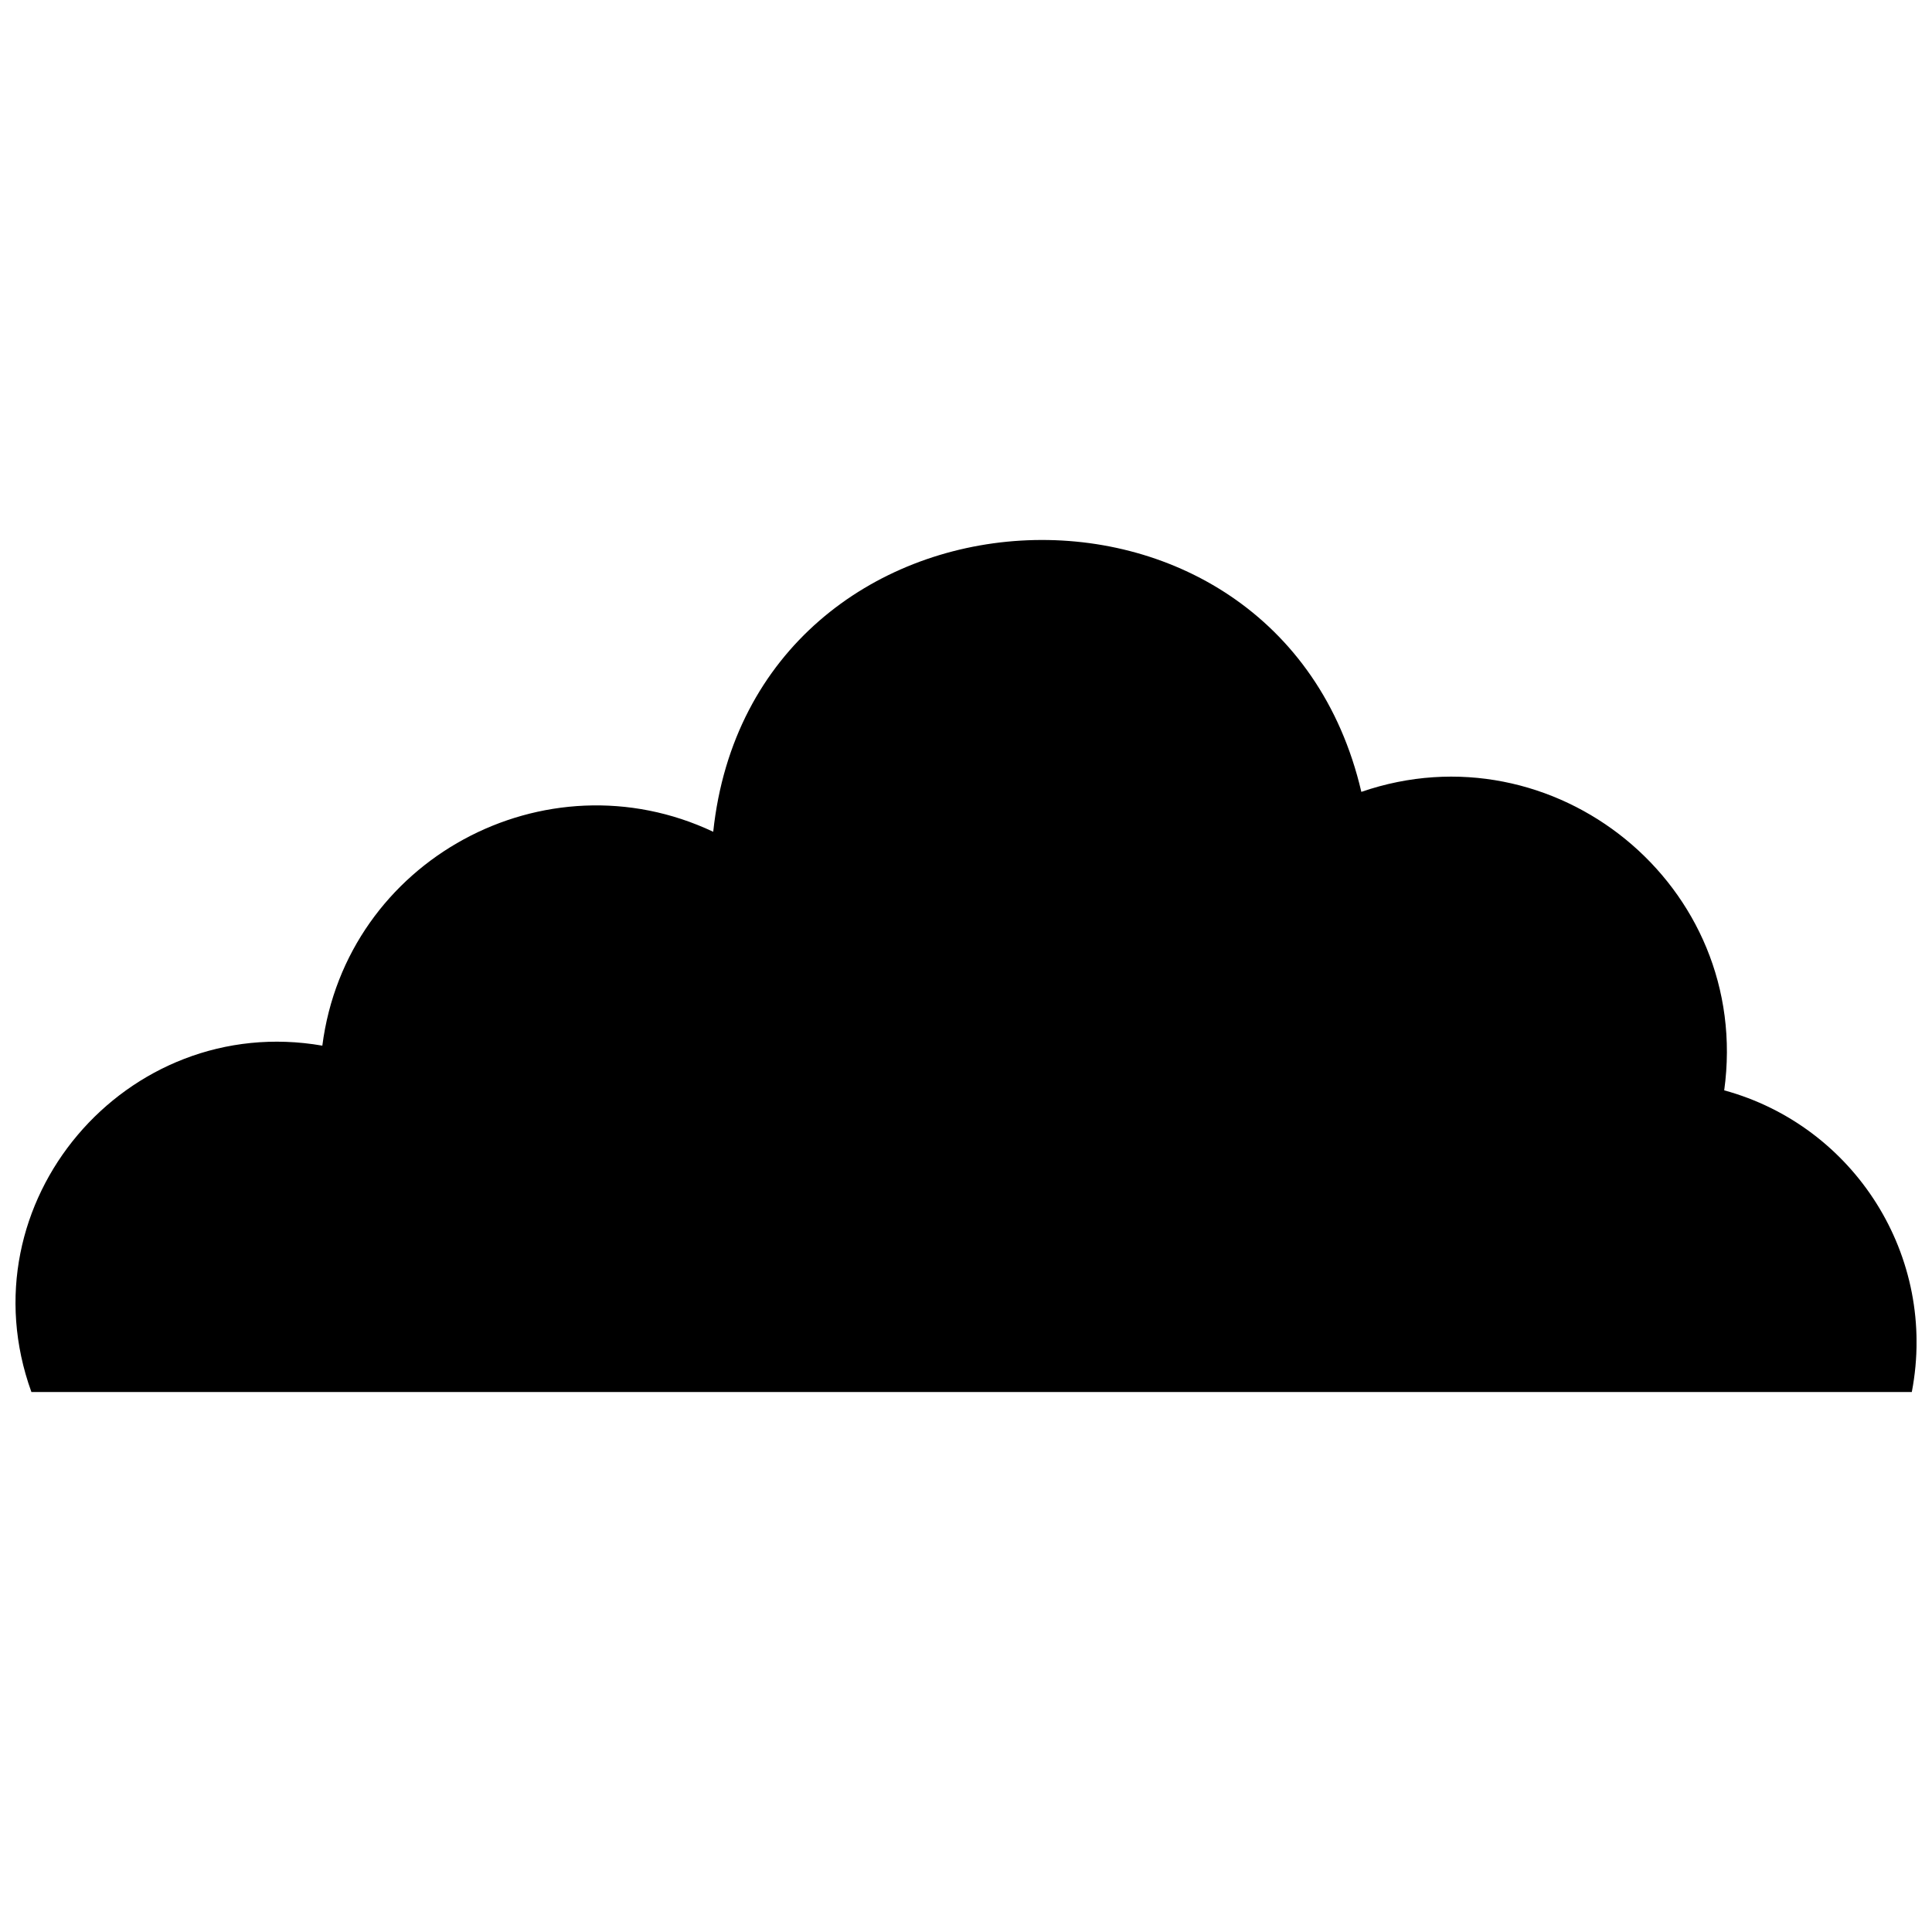 <?xml version="1.0" encoding="UTF-8"?>
<!-- Uploaded to: ICON Repo, www.svgrepo.com, Generator: ICON Repo Mixer Tools -->
<svg width="800px" height="800px" version="1.1" viewBox="144 144 512 512" xmlns="http://www.w3.org/2000/svg">
 <defs>
  <clipPath id="a">
   <path d="m148.09 287h503.81v226h-503.81z"/>
  </clipPath>
 </defs>
 <g clip-path="url(#a)">
  <path d="m229.42 421.12c6.328-49.285 59.133-77.68 103.59-56.691 10.324-97.062 149.68-105.17 171.76-10.574 51.035-17.598 103.64 24.766 96.164 79.098 34.465 9.41 56.625 43.953 49.715 79.941h-498.33c-18.156-50.203 25.137-100.82 77.117-91.781z" fill-rule="evenodd"/>
 </g>
</svg>